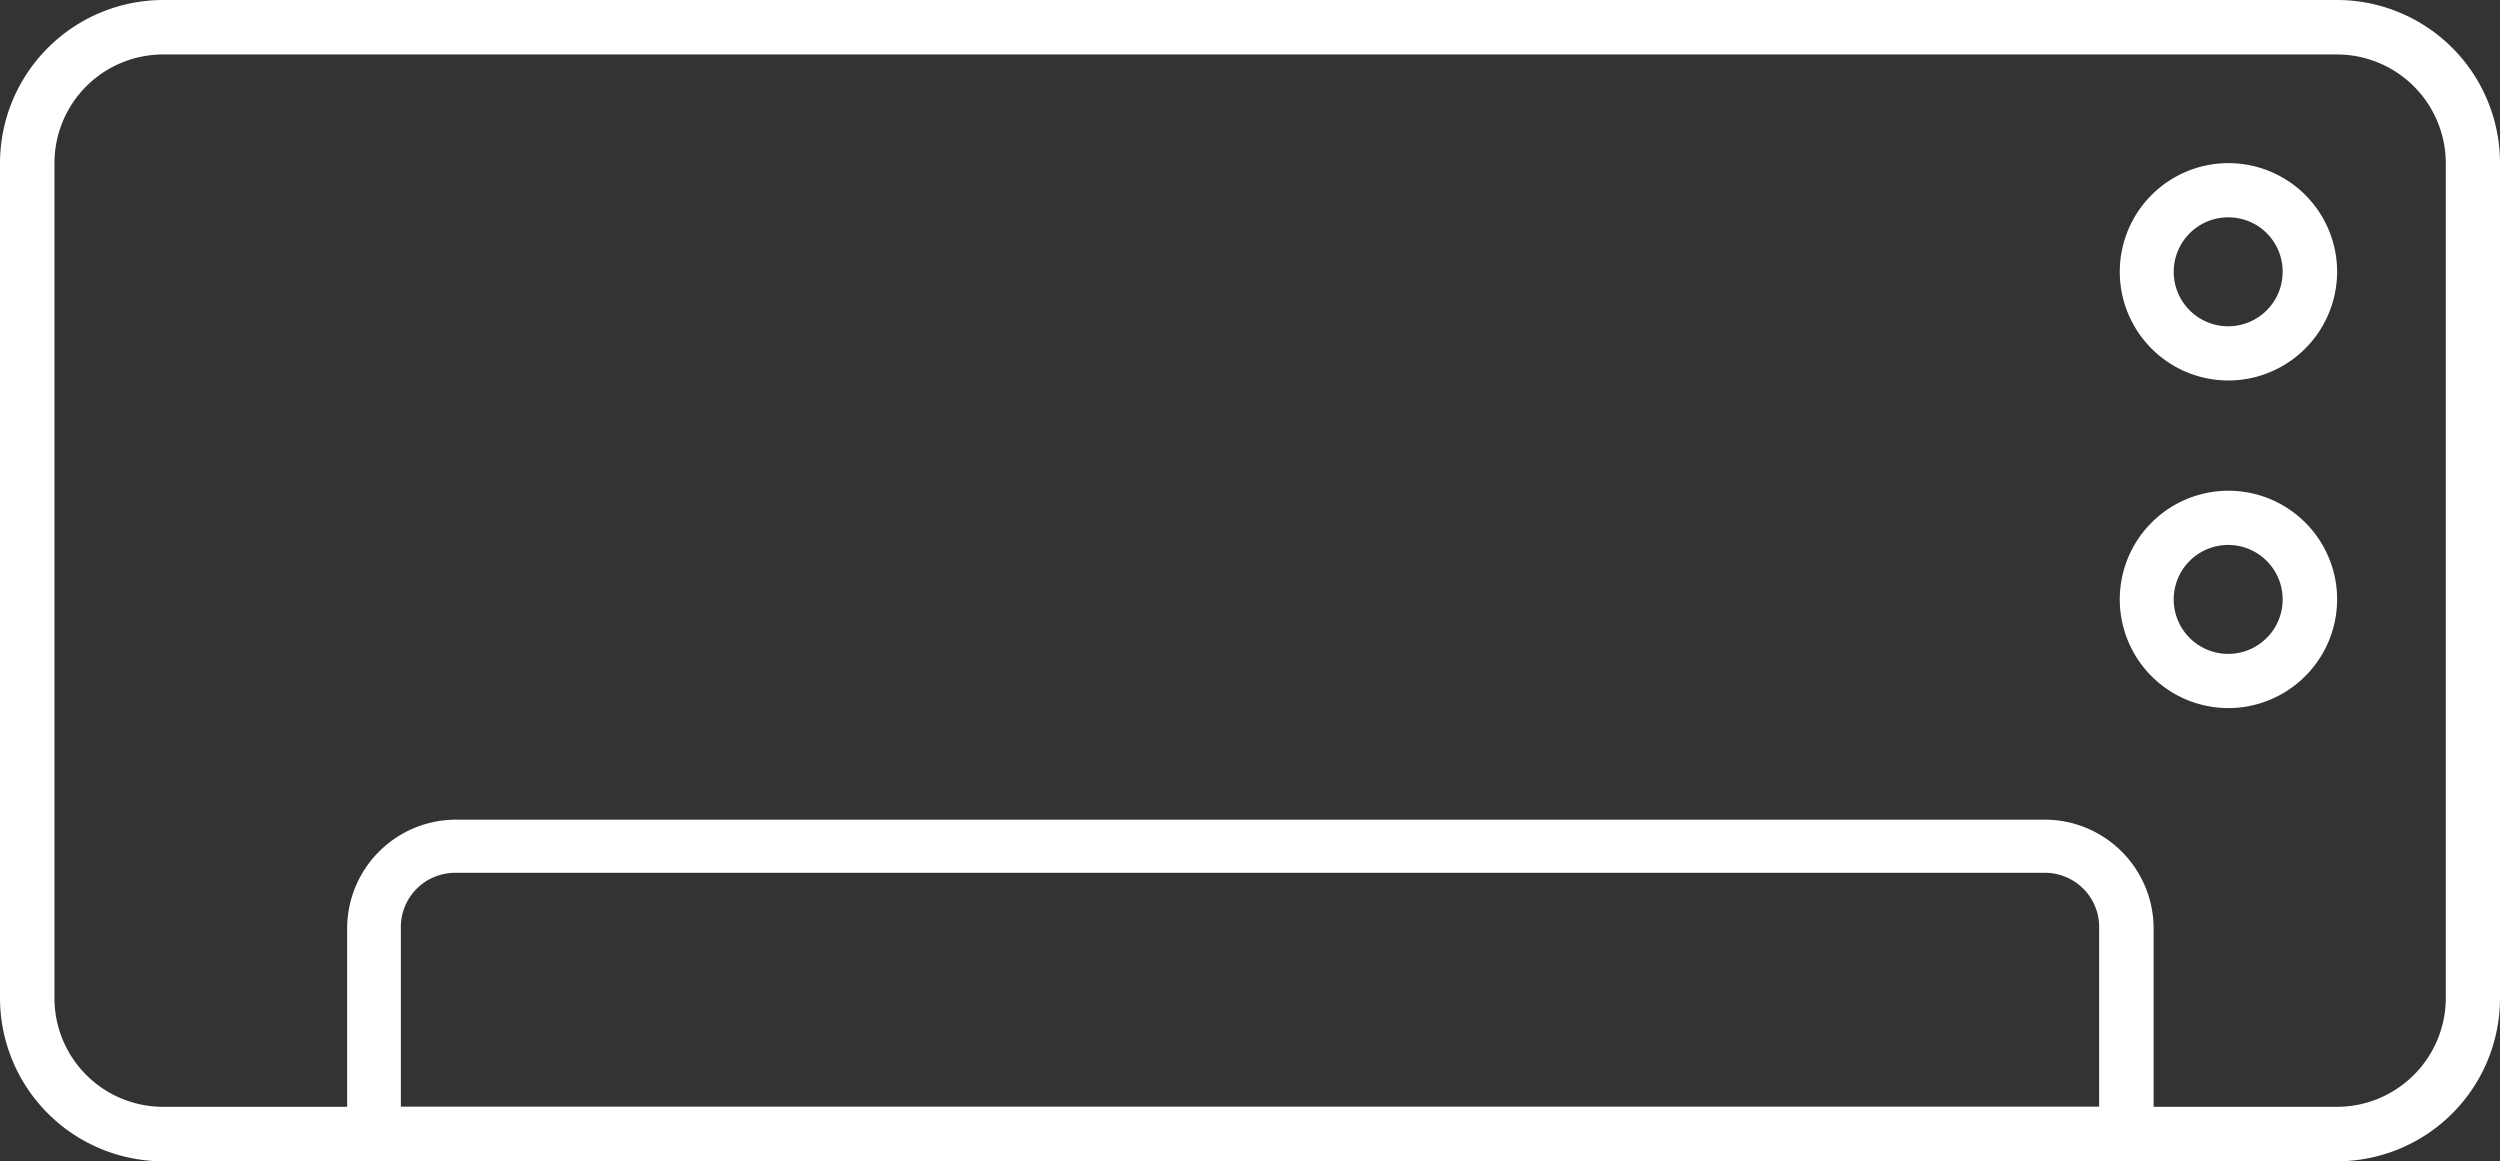 <svg xmlns="http://www.w3.org/2000/svg" viewBox="0 0 94.55 43.92"><rect x="0" y="0" width="94.55" height="43.92" fill="#333333" stroke="none"/><defs><style>.cls-1{fill:#fff;}</style></defs><g id="Layer_2" data-name="Layer 2"><g id="Layer_1-2" data-name="Layer 1"><path class="cls-1" d="M88.39,43.92H6.17A6.18,6.18,0,0,1,0,37.75V6.17A6.18,6.18,0,0,1,6.17,0H88.39a6.17,6.17,0,0,1,6.16,6.17V37.75A6.17,6.17,0,0,1,88.39,43.92ZM6.17,2.06A4.11,4.11,0,0,0,2.06,6.17V37.75a4.11,4.11,0,0,0,4.11,4.11H88.39a4.12,4.12,0,0,0,4.11-4.11V6.17a4.12,4.12,0,0,0-4.11-4.11Z"/><path class="cls-1" d="M80.42,43.92H14.13a1,1,0,0,1-1-1V35.06A4.12,4.12,0,0,1,17.21,31H77.34a4.12,4.12,0,0,1,4.11,4.11v7.83A1,1,0,0,1,80.42,43.92ZM15.16,41.86H79.39v-6.8a2.05,2.05,0,0,0-2-2.05H17.21a2.05,2.05,0,0,0-2.05,2.05Z"/><path class="cls-1" d="M84.27,26.78a4.11,4.11,0,1,1,4.12-4.11A4.12,4.12,0,0,1,84.27,26.78Zm0-6.17a2.06,2.06,0,1,0,2.06,2.06A2.06,2.06,0,0,0,84.27,20.61Z"/><path class="cls-1" d="M84.27,14.39a4.11,4.11,0,1,1,4.12-4.11A4.12,4.12,0,0,1,84.27,14.39Zm0-6.17a2.06,2.06,0,1,0,2.06,2.06A2.05,2.05,0,0,0,84.27,8.22Z"/></g></g></svg>